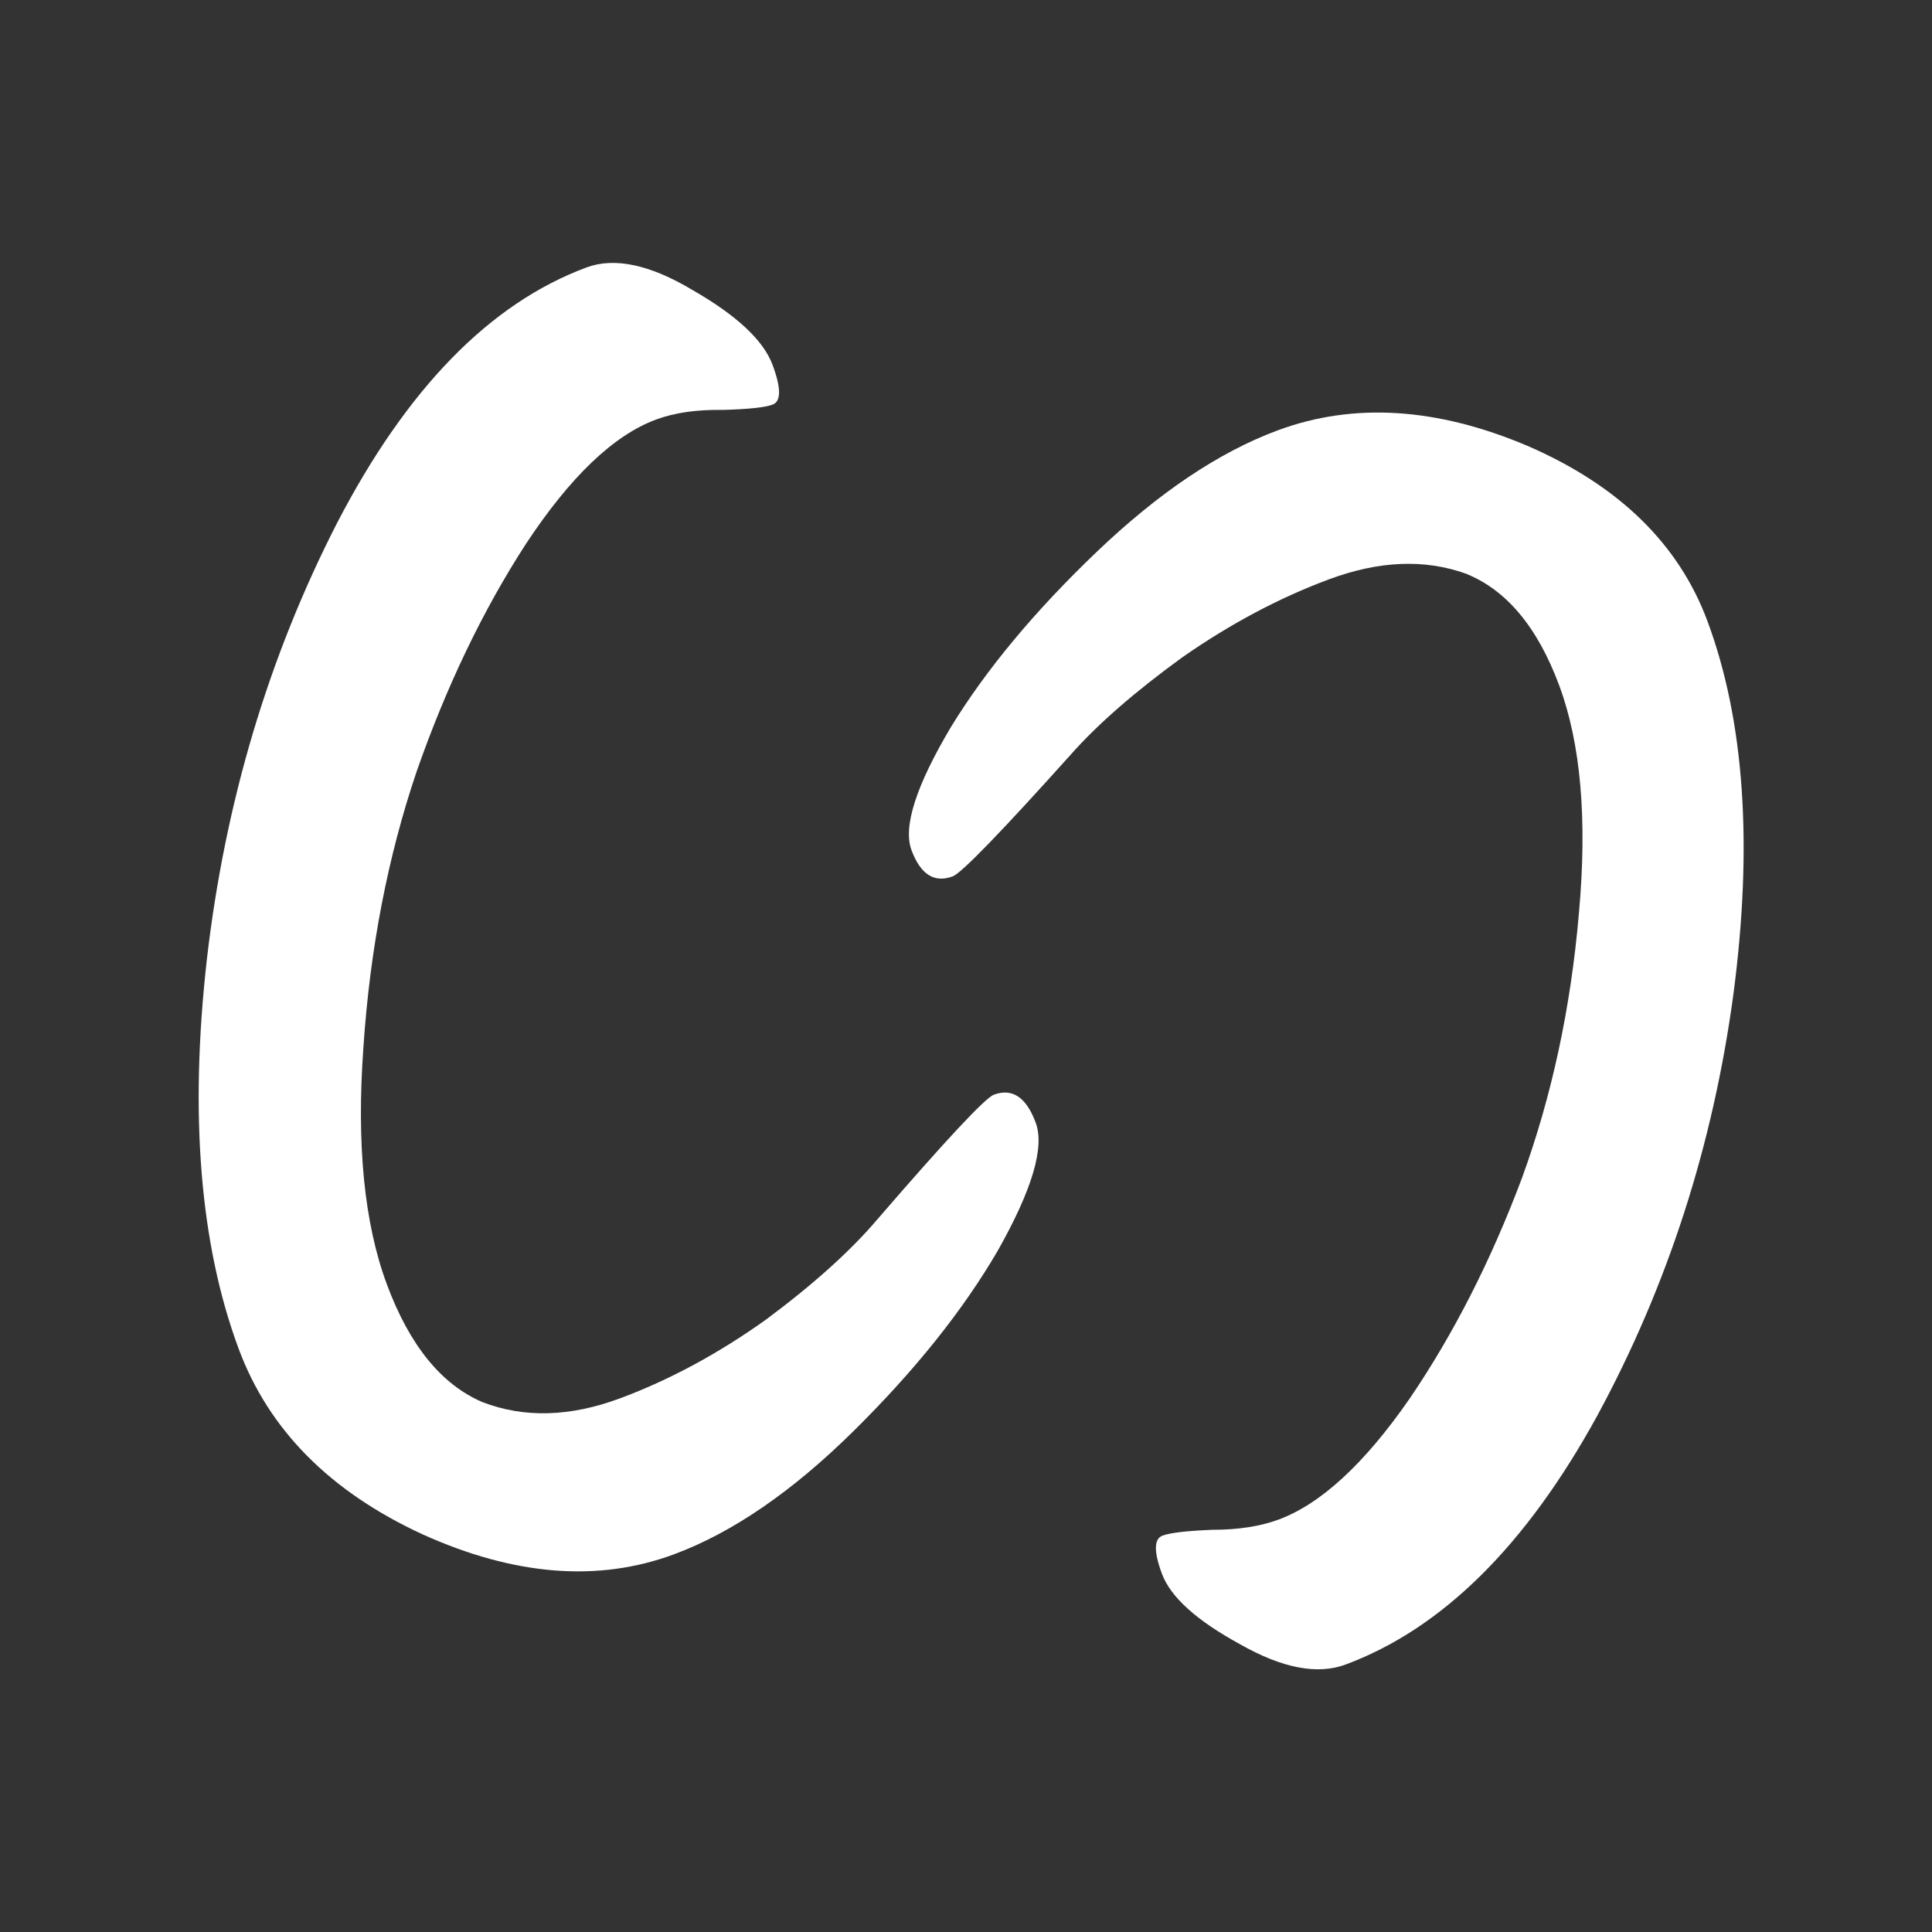 <svg width="100" height="100" viewBox="0 0 100 100" fill="none" xmlns="http://www.w3.org/2000/svg">
<rect x="0" y="0" width="100" height="100" fill="#333333" stroke="none"/>
<g clip-path="url(#clip0_1483_7358)">
<path d="M30.354 13.844C31.813 13.302 33.652 13.696 35.871 15.027C38.147 16.337 39.519 17.623 39.988 18.886C40.436 20.091 40.436 20.777 39.987 20.944C39.594 21.09 38.734 21.181 37.406 21.217C36.057 21.196 34.905 21.363 33.951 21.718C31.762 22.531 29.523 24.669 27.234 28.133C25 31.576 23.11 35.512 21.562 39.941C20.071 44.349 19.154 49.099 18.811 54.191C18.446 59.225 18.851 63.32 20.024 66.477C21.197 69.633 22.847 71.666 24.973 72.574C27.133 73.404 29.504 73.339 32.086 72.38C34.667 71.42 37.194 70.056 39.667 68.288C42.118 66.463 44.032 64.739 45.409 63.117C48.982 58.98 50.992 56.829 51.441 56.662C52.395 56.307 53.118 56.79 53.608 58.11C54.078 59.373 53.427 61.574 51.656 64.714C49.864 67.797 47.379 70.909 44.203 74.049C41.027 77.189 37.923 79.322 34.893 80.448C30.965 81.908 26.621 81.563 21.862 79.413C17.081 77.205 13.912 74.007 12.355 69.817C10.35 64.422 9.801 57.703 10.707 49.658C11.648 41.535 13.895 34.005 17.448 27.067C21.058 20.108 25.36 15.701 30.354 13.844Z" fill="white"/>
<path d="M69.648 86.156C68.189 86.698 66.366 86.347 64.178 85.102C61.935 83.878 60.59 82.664 60.142 81.459C59.714 80.308 59.725 79.65 60.174 79.483C60.567 79.337 61.423 79.236 62.745 79.182C64.086 79.182 65.234 79.005 66.188 78.65C68.376 77.837 70.635 75.751 72.963 72.391C75.235 69.053 77.174 65.246 78.778 60.971C80.327 56.717 81.309 52.143 81.726 47.249C82.163 42.411 81.822 38.485 80.702 35.472C79.582 32.459 77.972 30.532 75.871 29.692C73.735 28.927 71.376 29.024 68.794 29.984C66.213 30.943 63.68 32.29 61.194 34.024C58.73 35.813 56.8 37.497 55.407 39.075C51.793 43.099 49.761 45.194 49.312 45.361C48.358 45.716 47.647 45.263 47.179 44.003C46.731 42.798 47.411 40.675 49.219 37.633C51.047 34.647 53.564 31.623 56.769 28.561C59.974 25.499 63.092 23.405 66.123 22.279C70.051 20.819 74.366 21.086 79.067 23.08C83.788 25.128 86.892 28.152 88.378 32.151C90.292 37.301 90.739 43.744 89.718 51.481C88.661 59.293 86.315 66.556 82.678 73.269C78.986 80.004 74.642 84.299 69.648 86.156Z" fill="white"/>
</g>
<defs>
<clipPath id="clip0_1483_7358">
<rect width="100" height="100" fill="white"/>
</clipPath>
</defs>
</svg>
